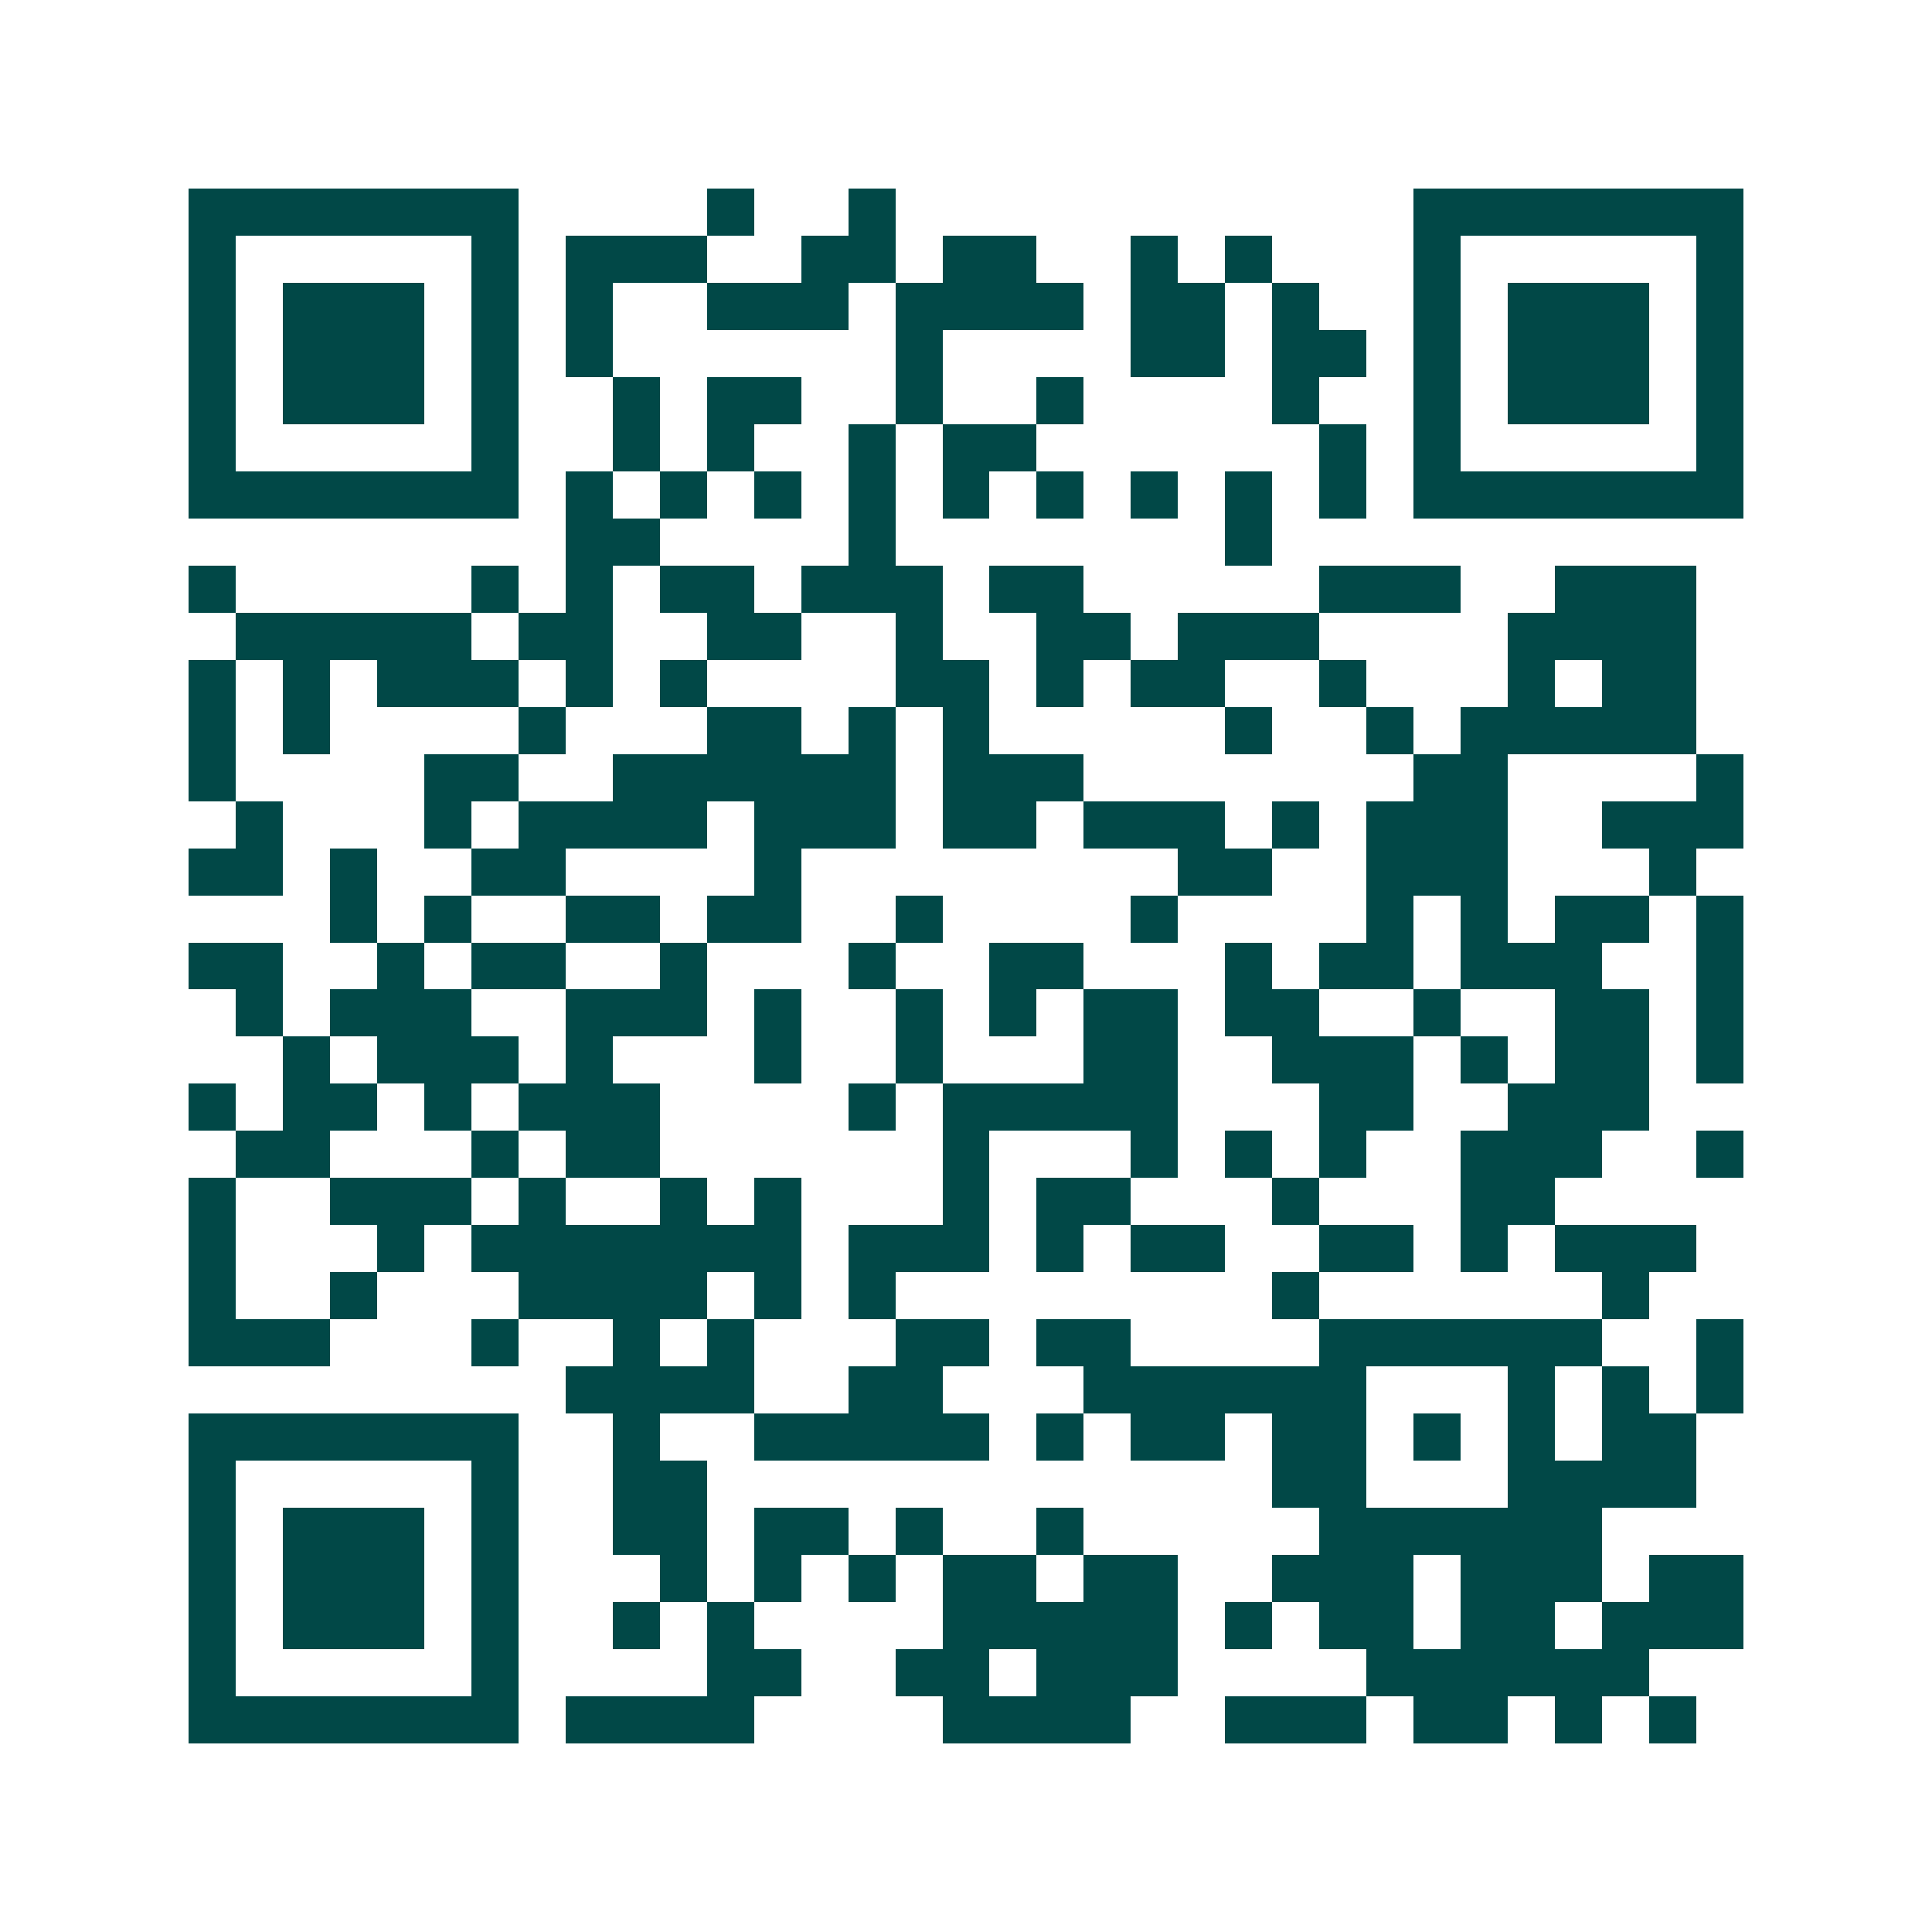 <svg xmlns="http://www.w3.org/2000/svg" width="200" height="200" viewBox="0 0 41 41" shape-rendering="crispEdges"><path fill="#ffffff" d="M0 0h41v41H0z"/><path stroke="#014847" d="M4 4.5h7m4 0h1m2 0h1m11 0h7M4 5.5h1m5 0h1m1 0h3m2 0h2m1 0h2m2 0h1m1 0h1m3 0h1m5 0h1M4 6.5h1m1 0h3m1 0h1m1 0h1m2 0h3m1 0h4m1 0h2m1 0h1m2 0h1m1 0h3m1 0h1M4 7.5h1m1 0h3m1 0h1m1 0h1m6 0h1m4 0h2m1 0h2m1 0h1m1 0h3m1 0h1M4 8.5h1m1 0h3m1 0h1m2 0h1m1 0h2m2 0h1m2 0h1m4 0h1m2 0h1m1 0h3m1 0h1M4 9.5h1m5 0h1m2 0h1m1 0h1m2 0h1m1 0h2m6 0h1m1 0h1m5 0h1M4 10.5h7m1 0h1m1 0h1m1 0h1m1 0h1m1 0h1m1 0h1m1 0h1m1 0h1m1 0h1m1 0h7M12 11.5h2m4 0h1m7 0h1M4 12.5h1m5 0h1m1 0h1m1 0h2m1 0h3m1 0h2m5 0h3m2 0h3M5 13.5h5m1 0h2m2 0h2m2 0h1m2 0h2m1 0h3m4 0h4M4 14.5h1m1 0h1m1 0h3m1 0h1m1 0h1m4 0h2m1 0h1m1 0h2m2 0h1m3 0h1m1 0h2M4 15.5h1m1 0h1m4 0h1m3 0h2m1 0h1m1 0h1m5 0h1m2 0h1m1 0h5M4 16.5h1m4 0h2m2 0h6m1 0h3m7 0h2m4 0h1M5 17.5h1m3 0h1m1 0h4m1 0h3m1 0h2m1 0h3m1 0h1m1 0h3m2 0h3M4 18.5h2m1 0h1m2 0h2m4 0h1m8 0h2m2 0h3m3 0h1M7 19.5h1m1 0h1m2 0h2m1 0h2m2 0h1m4 0h1m4 0h1m1 0h1m1 0h2m1 0h1M4 20.5h2m2 0h1m1 0h2m2 0h1m3 0h1m2 0h2m3 0h1m1 0h2m1 0h3m2 0h1M5 21.5h1m1 0h3m2 0h3m1 0h1m2 0h1m1 0h1m1 0h2m1 0h2m2 0h1m2 0h2m1 0h1M6 22.5h1m1 0h3m1 0h1m3 0h1m2 0h1m3 0h2m2 0h3m1 0h1m1 0h2m1 0h1M4 23.5h1m1 0h2m1 0h1m1 0h3m4 0h1m1 0h5m3 0h2m2 0h3M5 24.5h2m3 0h1m1 0h2m6 0h1m3 0h1m1 0h1m1 0h1m2 0h3m2 0h1M4 25.5h1m2 0h3m1 0h1m2 0h1m1 0h1m3 0h1m1 0h2m3 0h1m3 0h2M4 26.5h1m3 0h1m1 0h7m1 0h3m1 0h1m1 0h2m2 0h2m1 0h1m1 0h3M4 27.5h1m2 0h1m3 0h4m1 0h1m1 0h1m8 0h1m6 0h1M4 28.5h3m3 0h1m2 0h1m1 0h1m3 0h2m1 0h2m4 0h6m2 0h1M12 29.5h4m2 0h2m3 0h6m3 0h1m1 0h1m1 0h1M4 30.5h7m2 0h1m2 0h5m1 0h1m1 0h2m1 0h2m1 0h1m1 0h1m1 0h2M4 31.5h1m5 0h1m2 0h2m12 0h2m3 0h4M4 32.5h1m1 0h3m1 0h1m2 0h2m1 0h2m1 0h1m2 0h1m5 0h6M4 33.5h1m1 0h3m1 0h1m3 0h1m1 0h1m1 0h1m1 0h2m1 0h2m2 0h3m1 0h3m1 0h2M4 34.5h1m1 0h3m1 0h1m2 0h1m1 0h1m4 0h5m1 0h1m1 0h2m1 0h2m1 0h3M4 35.5h1m5 0h1m4 0h2m2 0h2m1 0h3m4 0h6M4 36.5h7m1 0h4m4 0h4m2 0h3m1 0h2m1 0h1m1 0h1"/></svg>
